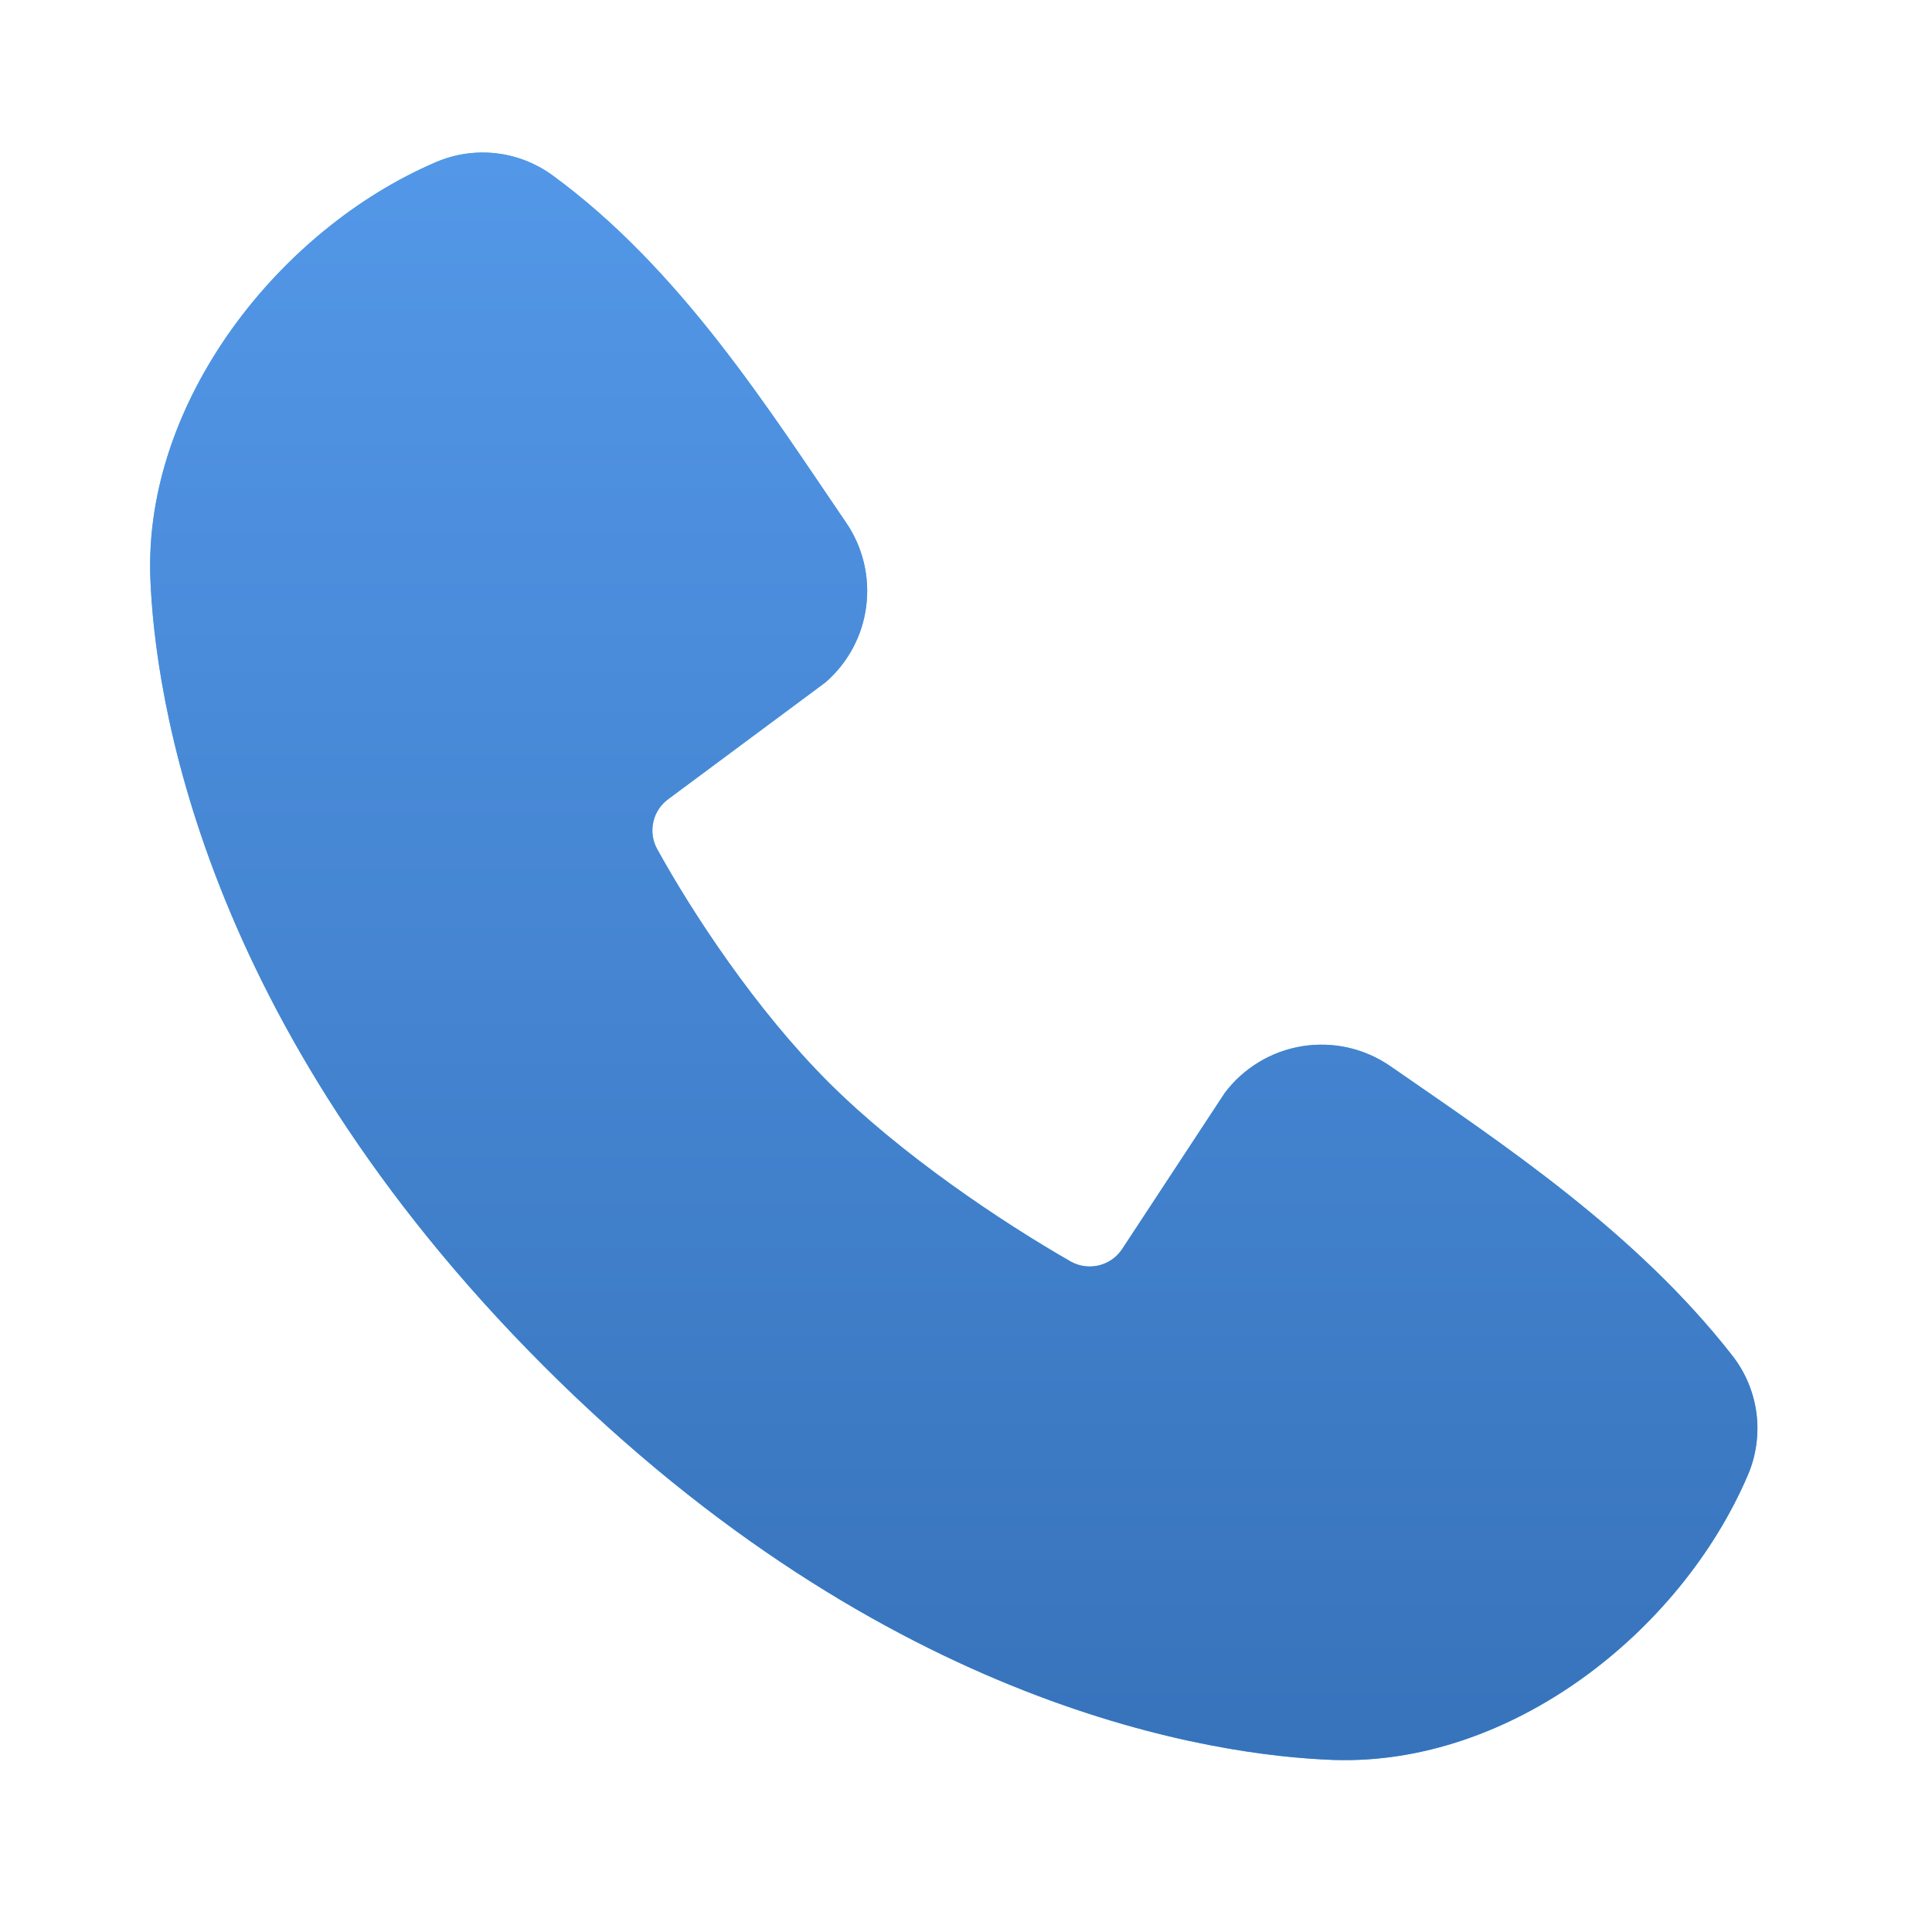 <?xml version="1.0" encoding="UTF-8"?> <svg xmlns="http://www.w3.org/2000/svg" width="38" height="38" viewBox="0 0 38 38" fill="none"><path fill-rule="evenodd" clip-rule="evenodd" d="M26.209 34.615C23.929 34.531 17.467 33.638 10.7 26.873C3.934 20.105 3.043 13.646 2.957 11.364C2.831 7.887 5.494 4.51 8.57 3.191C8.941 3.031 9.347 2.97 9.748 3.014C10.149 3.058 10.531 3.206 10.858 3.442C13.392 5.289 15.14 8.082 16.641 10.278C16.971 10.76 17.112 11.347 17.037 11.927C16.963 12.507 16.677 13.039 16.235 13.422L13.146 15.716C12.997 15.824 12.892 15.982 12.851 16.162C12.809 16.341 12.834 16.53 12.921 16.692C13.621 17.963 14.866 19.857 16.291 21.282C17.716 22.707 19.7 24.034 21.06 24.813C21.23 24.908 21.431 24.935 21.621 24.887C21.81 24.84 21.974 24.721 22.079 24.556L24.09 21.496C24.46 21.005 25.005 20.676 25.612 20.578C26.219 20.48 26.84 20.62 27.346 20.97C29.573 22.512 32.173 24.23 34.076 26.667C34.332 26.996 34.495 27.388 34.548 27.802C34.6 28.215 34.541 28.635 34.376 29.018C33.05 32.11 29.697 34.743 26.209 34.615Z" fill="#49B6EB"></path><path fill-rule="evenodd" clip-rule="evenodd" d="M26.209 34.615C23.929 34.531 17.467 33.638 10.7 26.873C3.934 20.105 3.043 13.646 2.957 11.364C2.831 7.887 5.494 4.51 8.57 3.191C8.941 3.031 9.347 2.97 9.748 3.014C10.149 3.058 10.531 3.206 10.858 3.442C13.392 5.289 15.14 8.082 16.641 10.278C16.971 10.76 17.112 11.347 17.037 11.927C16.963 12.507 16.677 13.039 16.235 13.422L13.146 15.716C12.997 15.824 12.892 15.982 12.851 16.162C12.809 16.341 12.834 16.53 12.921 16.692C13.621 17.963 14.866 19.857 16.291 21.282C17.716 22.707 19.7 24.034 21.06 24.813C21.23 24.908 21.431 24.935 21.621 24.887C21.81 24.84 21.974 24.721 22.079 24.556L24.09 21.496C24.46 21.005 25.005 20.676 25.612 20.578C26.219 20.48 26.84 20.62 27.346 20.97C29.573 22.512 32.173 24.23 34.076 26.667C34.332 26.996 34.495 27.388 34.548 27.802C34.6 28.215 34.541 28.635 34.376 29.018C33.05 32.11 29.697 34.743 26.209 34.615Z" fill="url(#paint0_linear_2410_568)"></path><defs><linearGradient id="paint0_linear_2410_568" x1="18.76" y1="3" x2="18.76" y2="34.62" gradientUnits="userSpaceOnUse"><stop stop-color="#5397E8"></stop><stop offset="1" stop-color="#3773BB"></stop></linearGradient></defs></svg> 